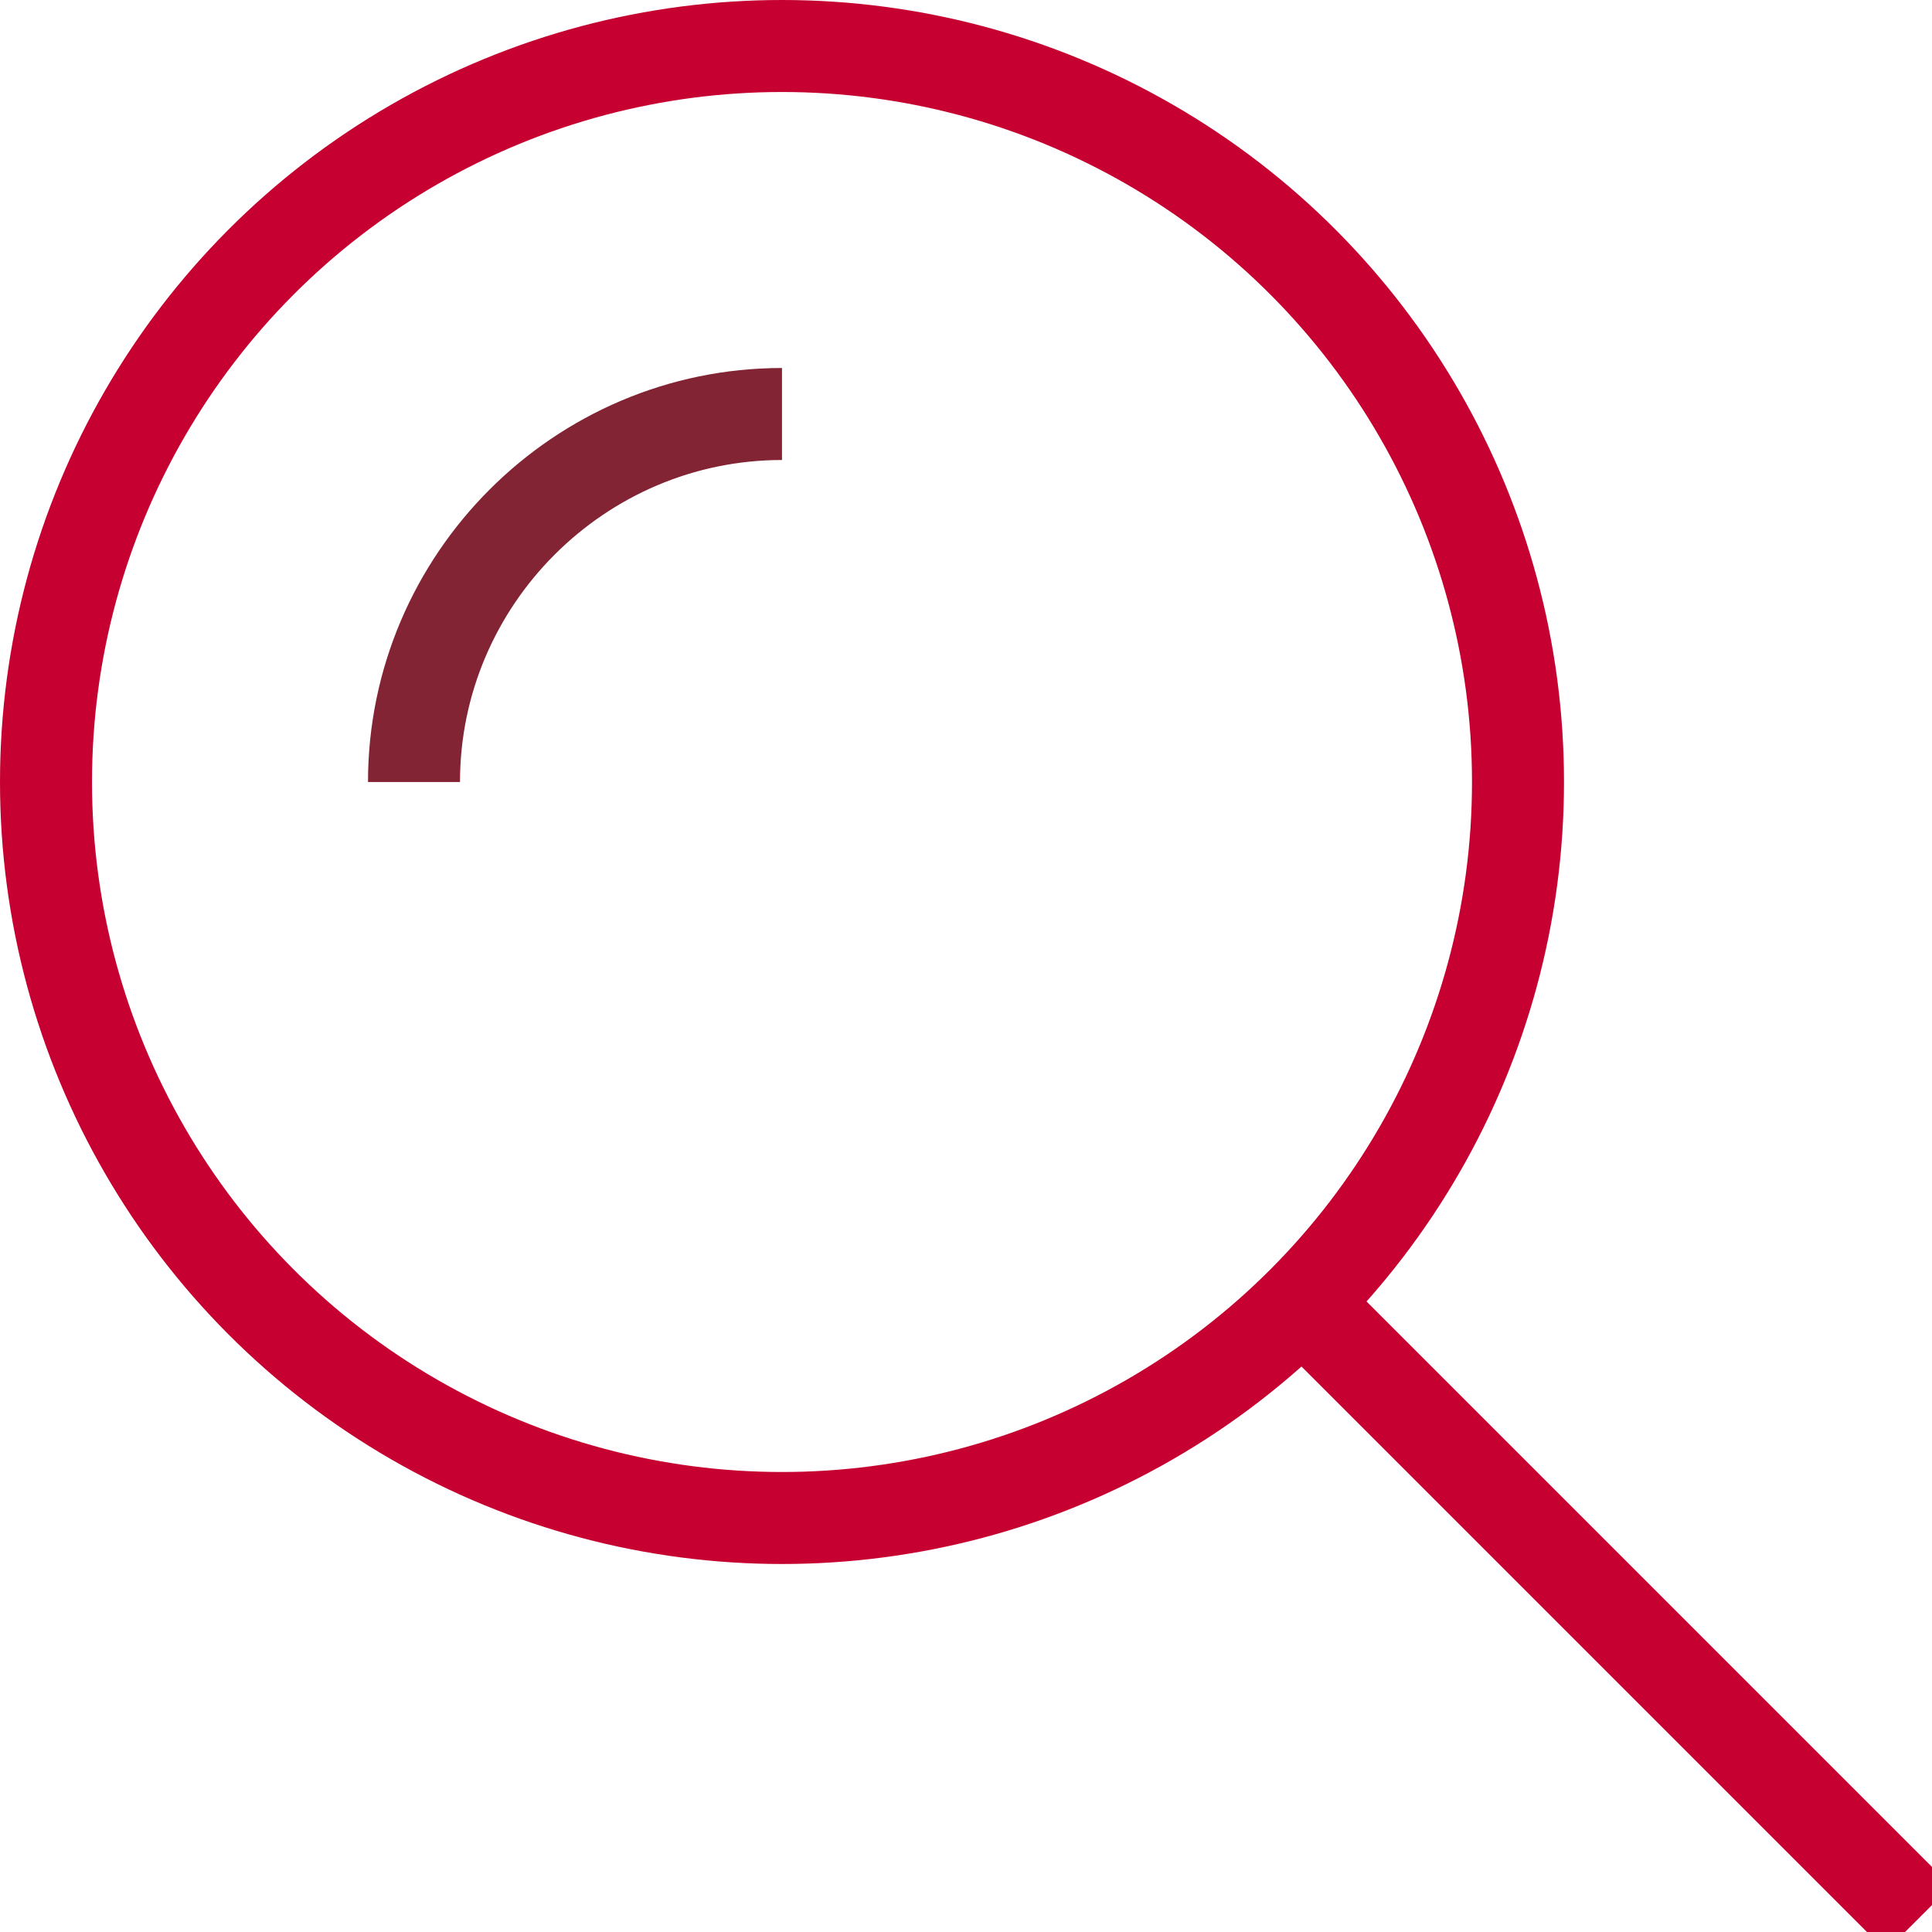 <?xml version="1.0" encoding="utf-8"?>
<svg xmlns="http://www.w3.org/2000/svg" width="21" height="21" viewBox="0 0 21 21">
    <g fill="none" fill-rule="evenodd">
        <g stroke="#C60030" stroke-linecap="square" transform="translate(.5 .5)">
            <path d="M20 20l-6.3-6.3"/>
            <circle cx="8" cy="8" r="8"/>
        </g>
        <path stroke="#822433" d="M4.5 8.5c0-2.2 1.8-4 4-4"/>
    </g>
</svg>
